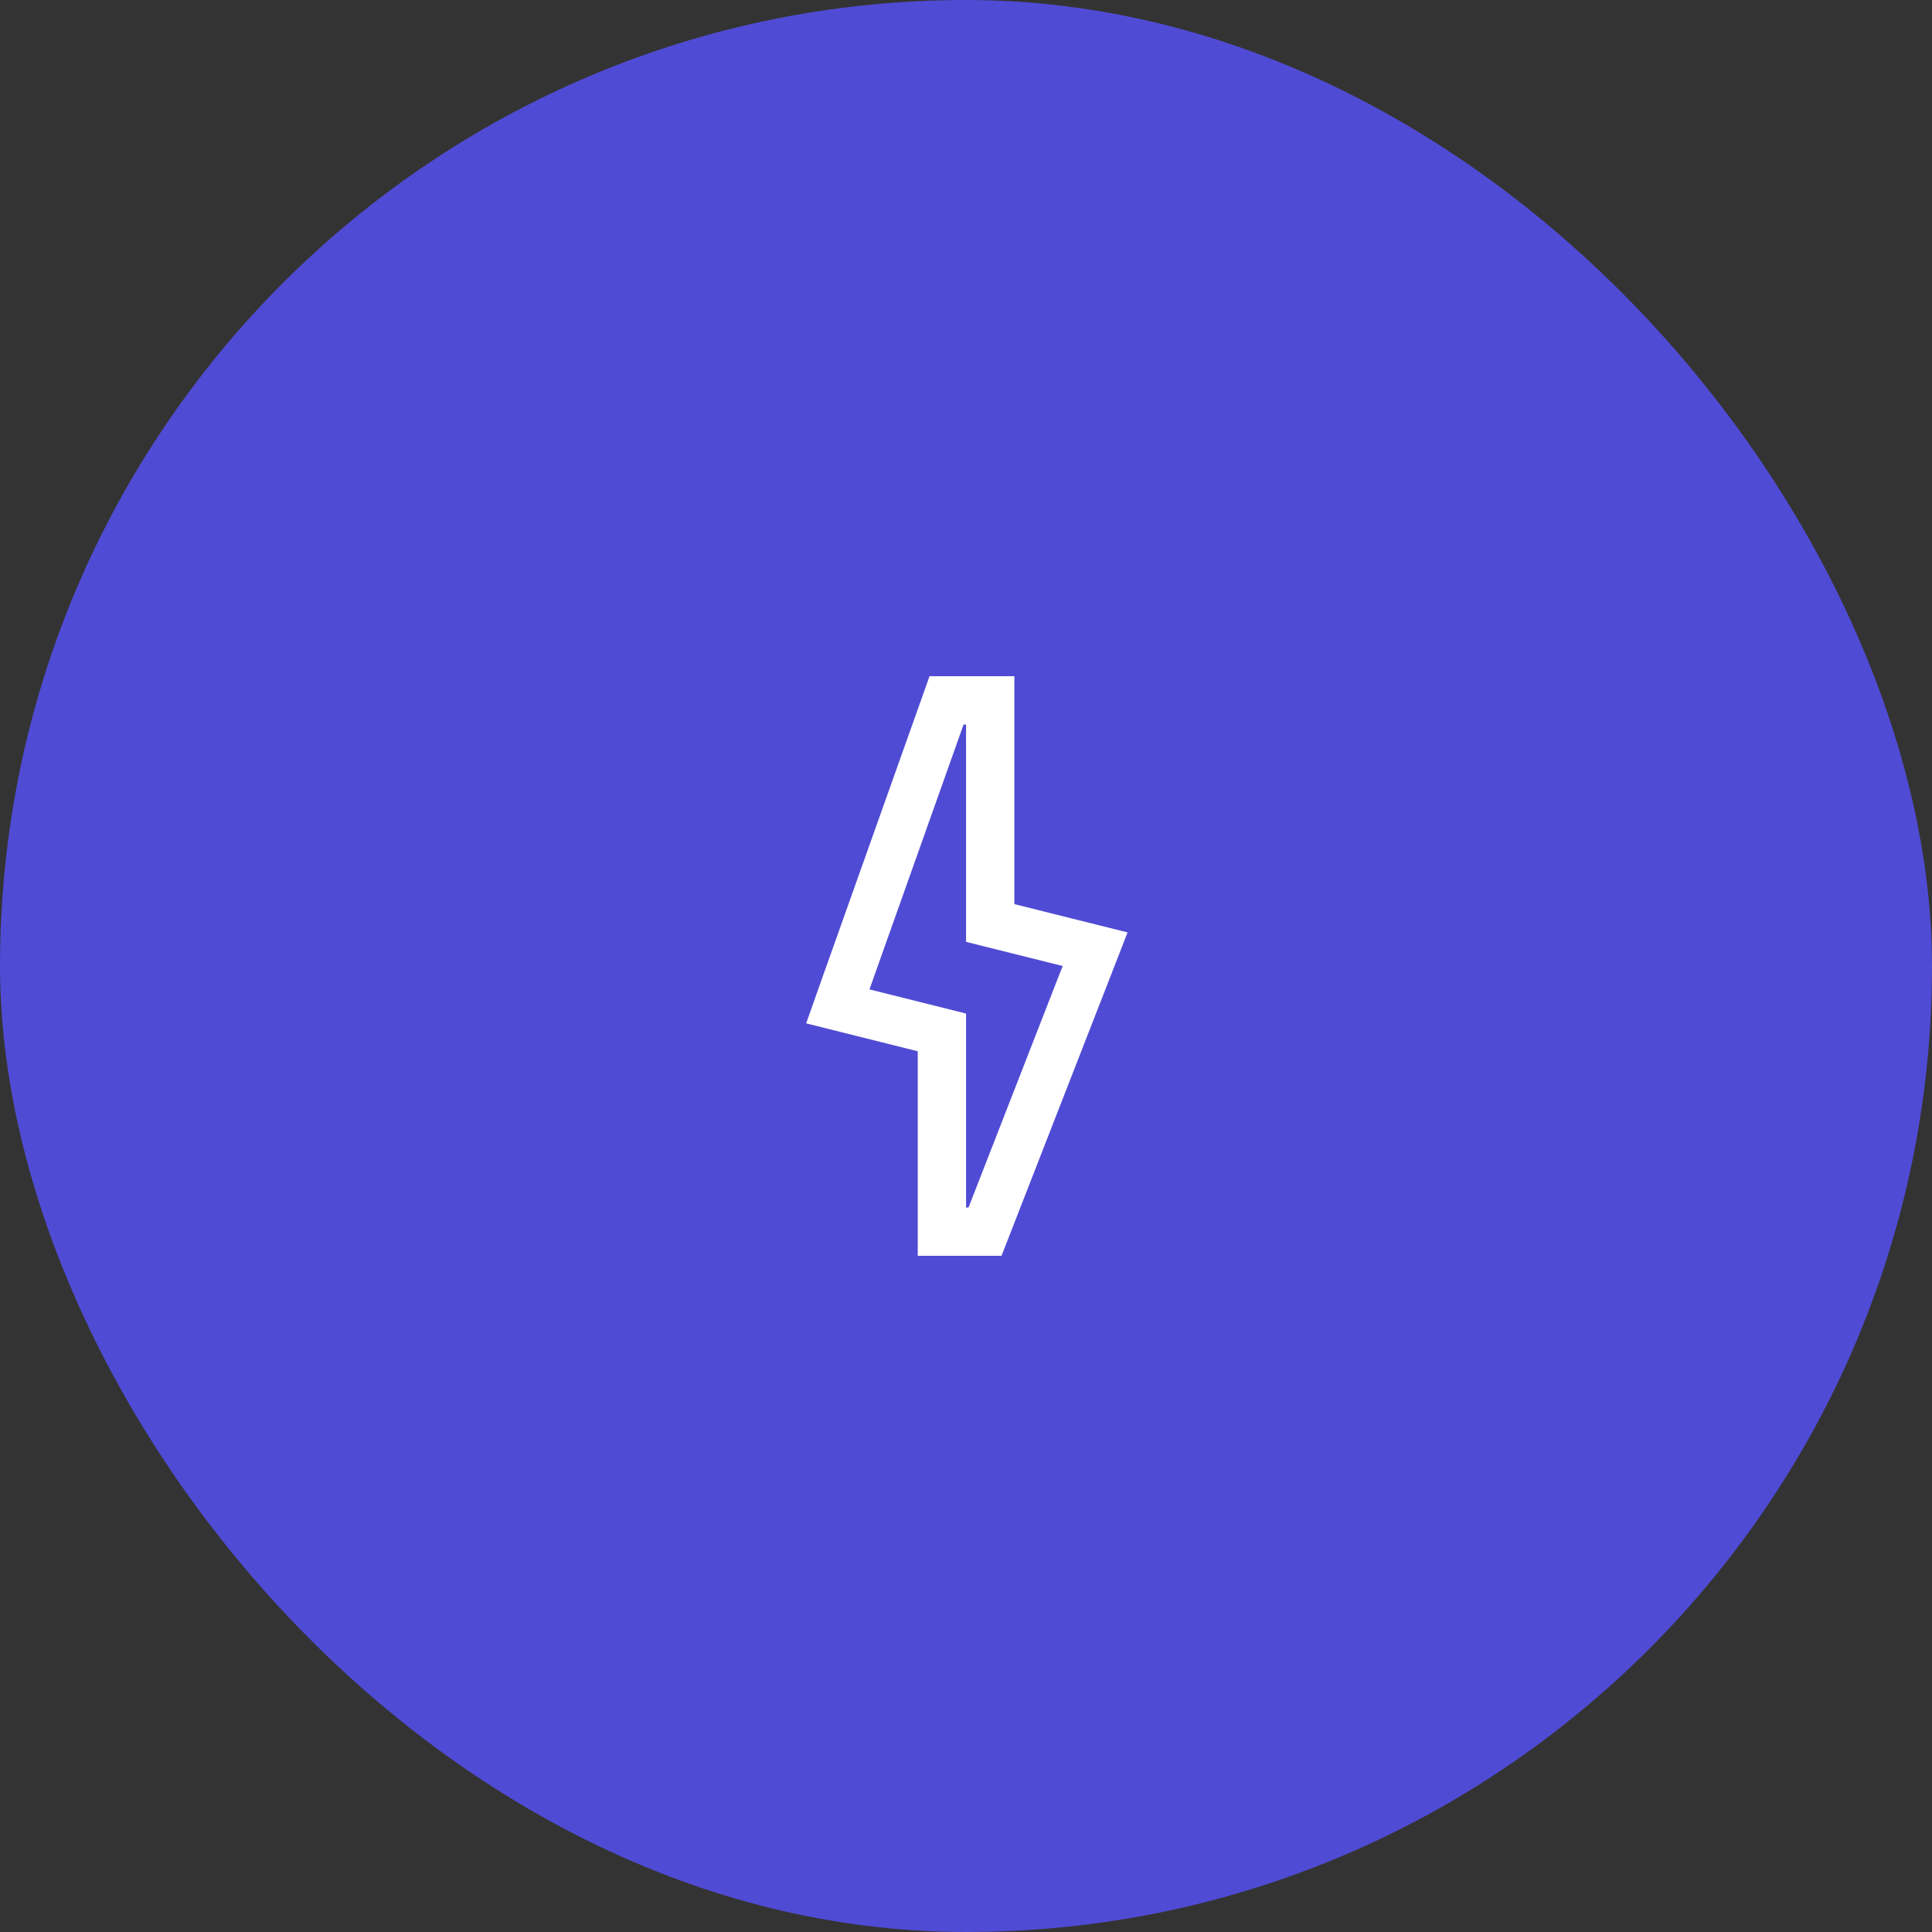<svg xmlns="http://www.w3.org/2000/svg" width="100" height="100" viewBox="0 0 100 100" fill="none"><rect x="0" y="0" width="100" height="100" fill="#333333" stroke="none"/><rect width="100" height="100" rx="50" fill="#504BD4"></rect><path d="M50.003 37.5V48.75L55.003 50L50.13 62.5H50.003V52.461L45.003 51.211L49.875 37.5H50.003ZM52.503 35H48.113L47.523 36.66L42.644 50.376L41.727 52.969L44.398 53.638L47.503 54.414V65H51.839L52.459 63.409L57.332 50.909L58.363 48.261L52.503 46.797V35Z" fill="white"></path></svg>
